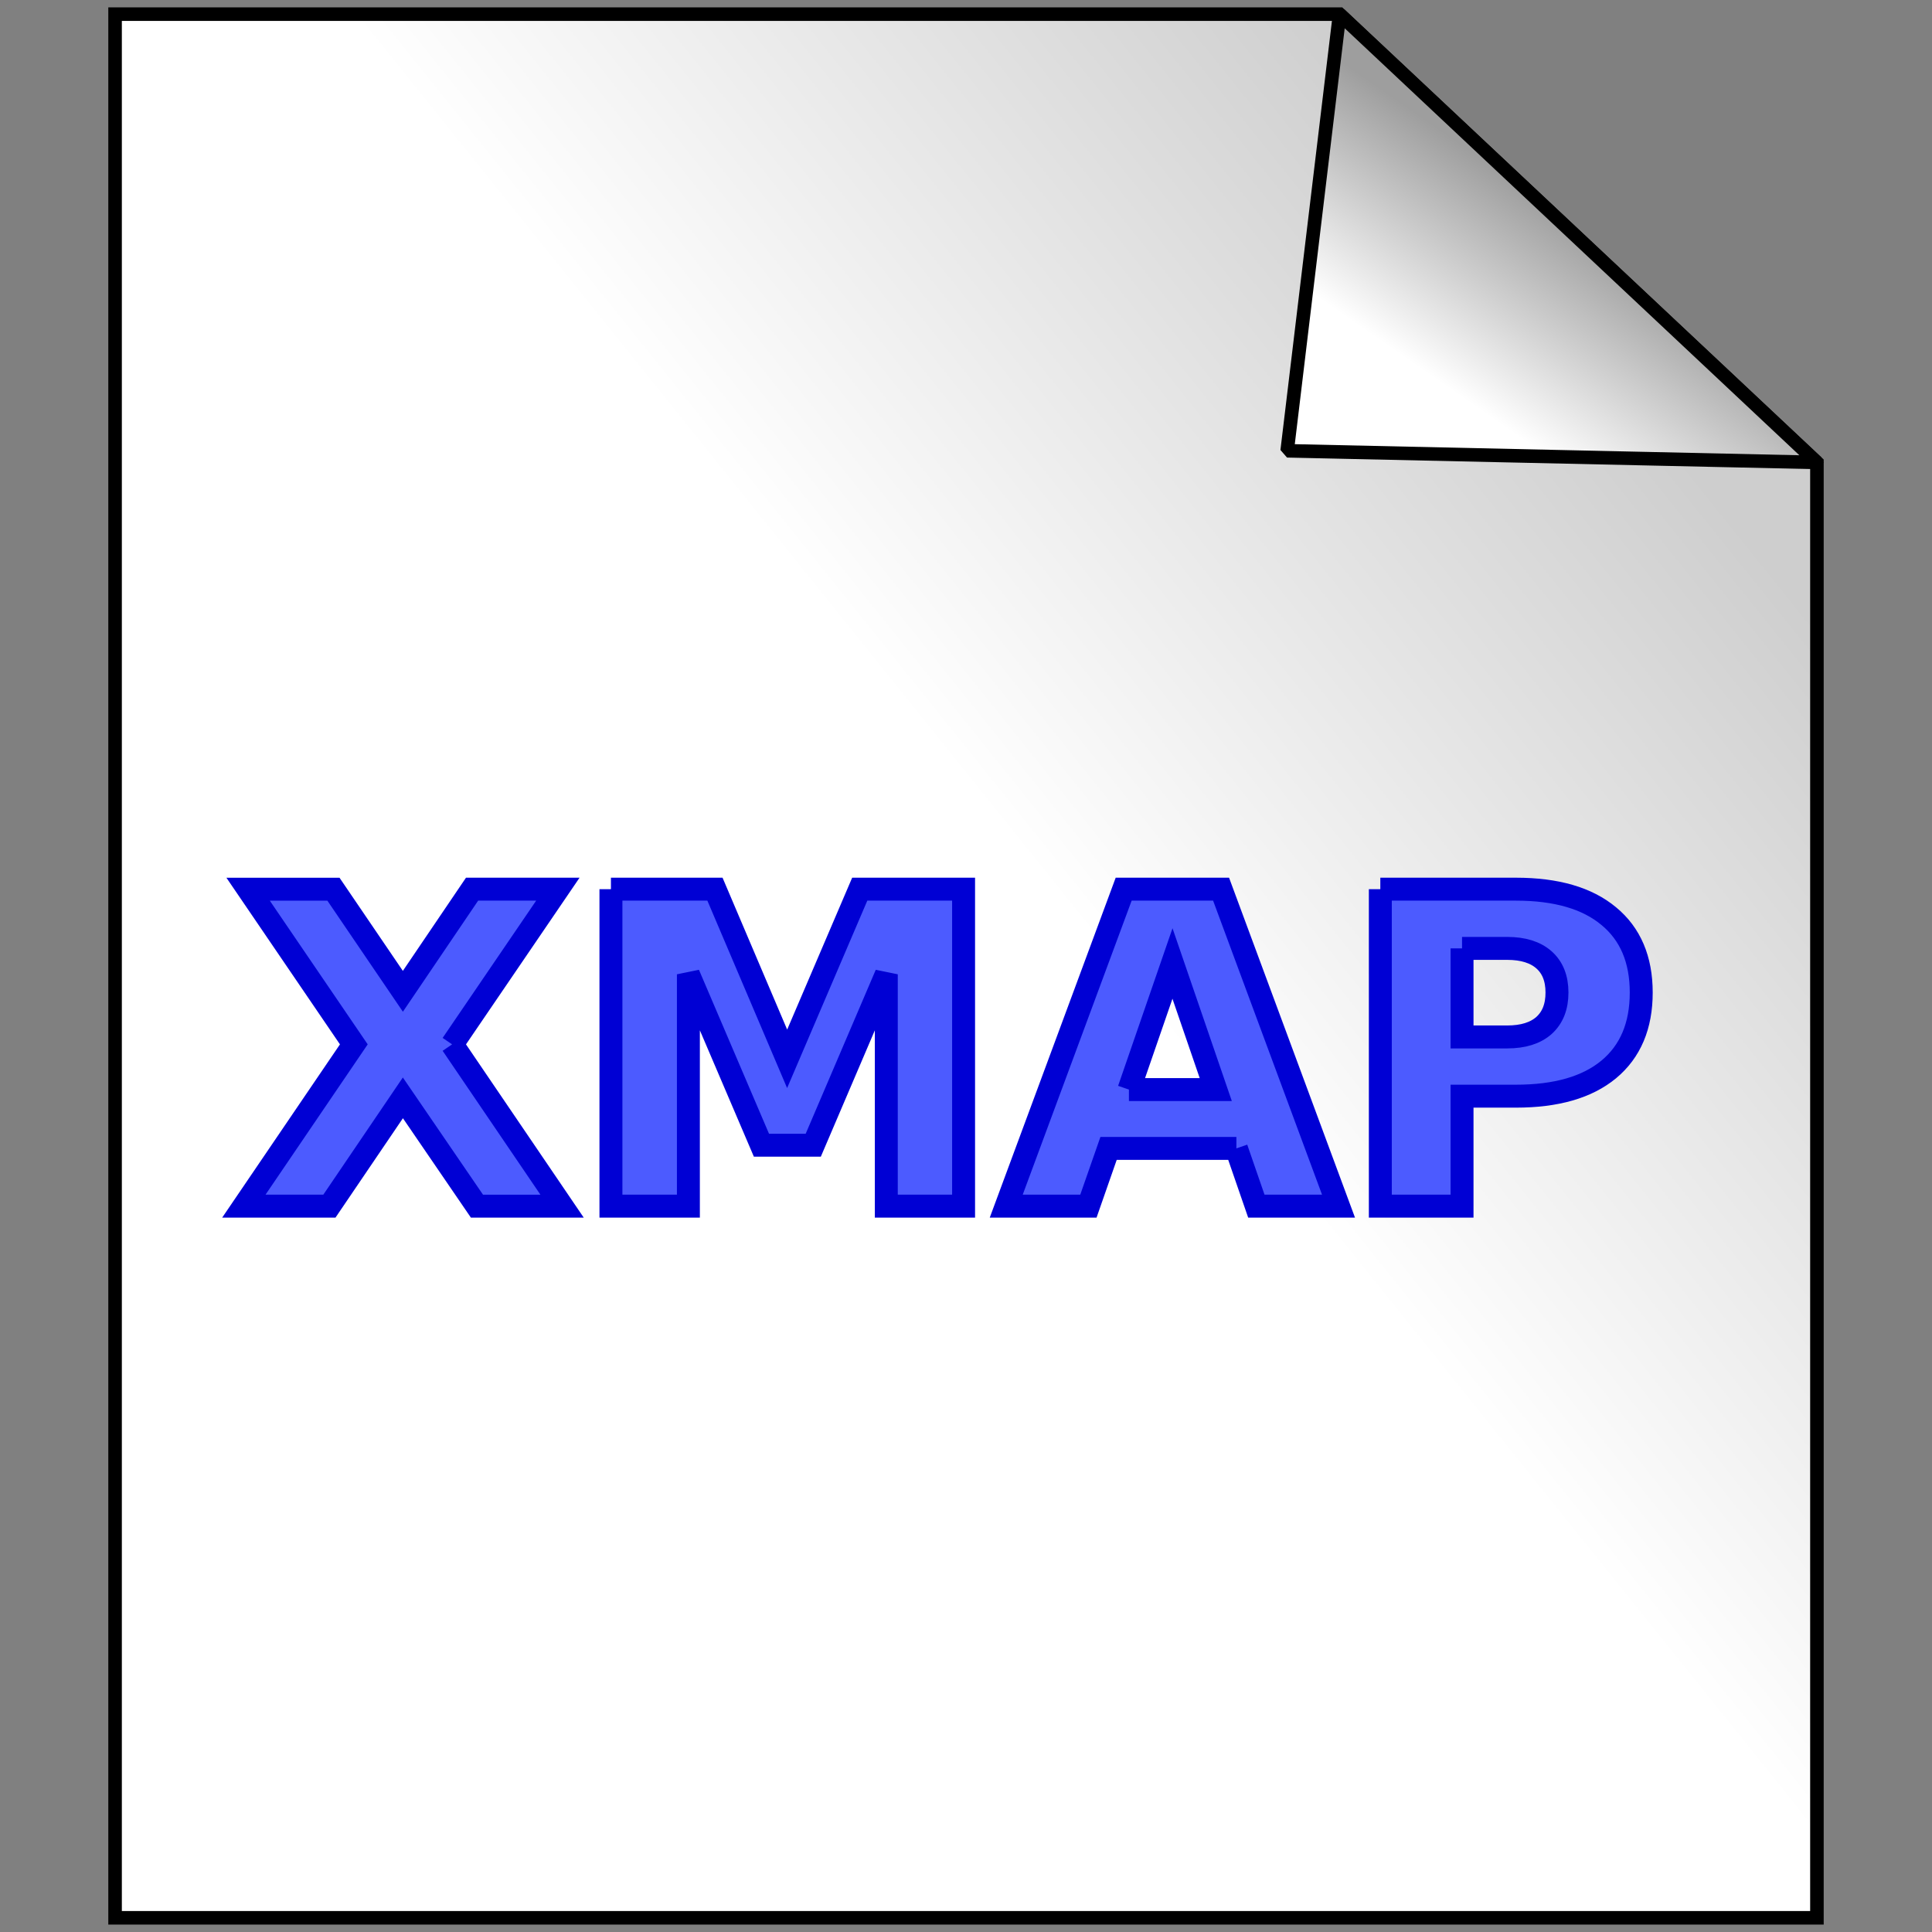 <?xml version="1.0"?>
<svg xmlns="http://www.w3.org/2000/svg" xmlns:xlink="http://www.w3.org/1999/xlink" width="64" height="64" viewBox="0 0 64 64">
  <rect x="0" y="0" width="64" height="64" fill="#808080" stroke="none"/>
  <defs>
    <linearGradient id="a">
      <stop offset="0" stop-color="#cecece"/>
      <stop offset="1" stop-color="#fff"/>
    </linearGradient>
    <linearGradient id="b">
      <stop offset="0" stop-color="#9e9e9e"/>
      <stop offset="1" stop-color="#fff"/>
    </linearGradient>
    <linearGradient xlink:href="#a" id="c" gradientUnits="userSpaceOnUse" spreadMethod="pad" x1="53.29" y1="10.196" x2="33.523" y2="26.073"/>
    <linearGradient xlink:href="#b" id="d" gradientUnits="userSpaceOnUse" x1="51.459" y1="5.921" x2="47.536" y2="11.578"/>
  </defs>
  <g stroke="#000" stroke-width=".449">
    <path d="M5.335.553h40.563l15.813 14.85v48.211H5.335V.554z" fill="url(#c)" stroke-miterlimit="5" transform="translate(-1.523 -.084)"/>
    <path d="M61.711 15.402l-17.549-.385L45.898.553l15.813 14.85z" fill="url(#d)" stroke-linejoin="bevel" transform="translate(-1.523 -.084)"/>
  </g>
  <g style="text-align:start;line-height:125%;-inkscape-font-specification:Sans Bold" font-size="14.403" font-weight="700" letter-spacing="0" word-spacing="0" fill="#4c5bff" stroke="#0000d4" stroke-width=".76" font-family="Sans">
    <path d="M14.977 34.596l3.643 5.36H15.8l-2.454-3.588-2.434 3.587H8.078l3.643-5.359-3.502-5.14h2.827l2.3 3.382 2.292-3.383h2.842l-3.503 5.141M20.238 29.455h3.446l2.391 5.62 2.405-5.62h3.44v10.5h-2.56v-7.68l-2.42 5.662h-1.716l-2.42-5.662v7.68h-2.566v-10.5M40.957 38.042h-4.234l-.668 1.913h-2.722l3.89-10.5h3.227l3.89 10.5h-2.722l-.661-1.913m-3.56-1.948h2.877l-1.434-4.177-1.442 4.177M45.725 29.455h4.494c1.336 0 2.36.298 3.073.893.717.591 1.076 1.435 1.076 2.532 0 1.102-.359 1.95-1.076 2.546-.713.59-1.737.886-3.073.886h-1.787v3.643h-2.707v-10.5m2.707 1.962v2.933h1.498c.525 0 .931-.127 1.217-.38.286-.258.43-.621.43-1.09 0-.469-.144-.83-.43-1.083-.286-.253-.692-.38-1.217-.38h-1.498" style="line-height:125%;-inkscape-font-specification:Sans Bold"/>
  </g>
</svg>
